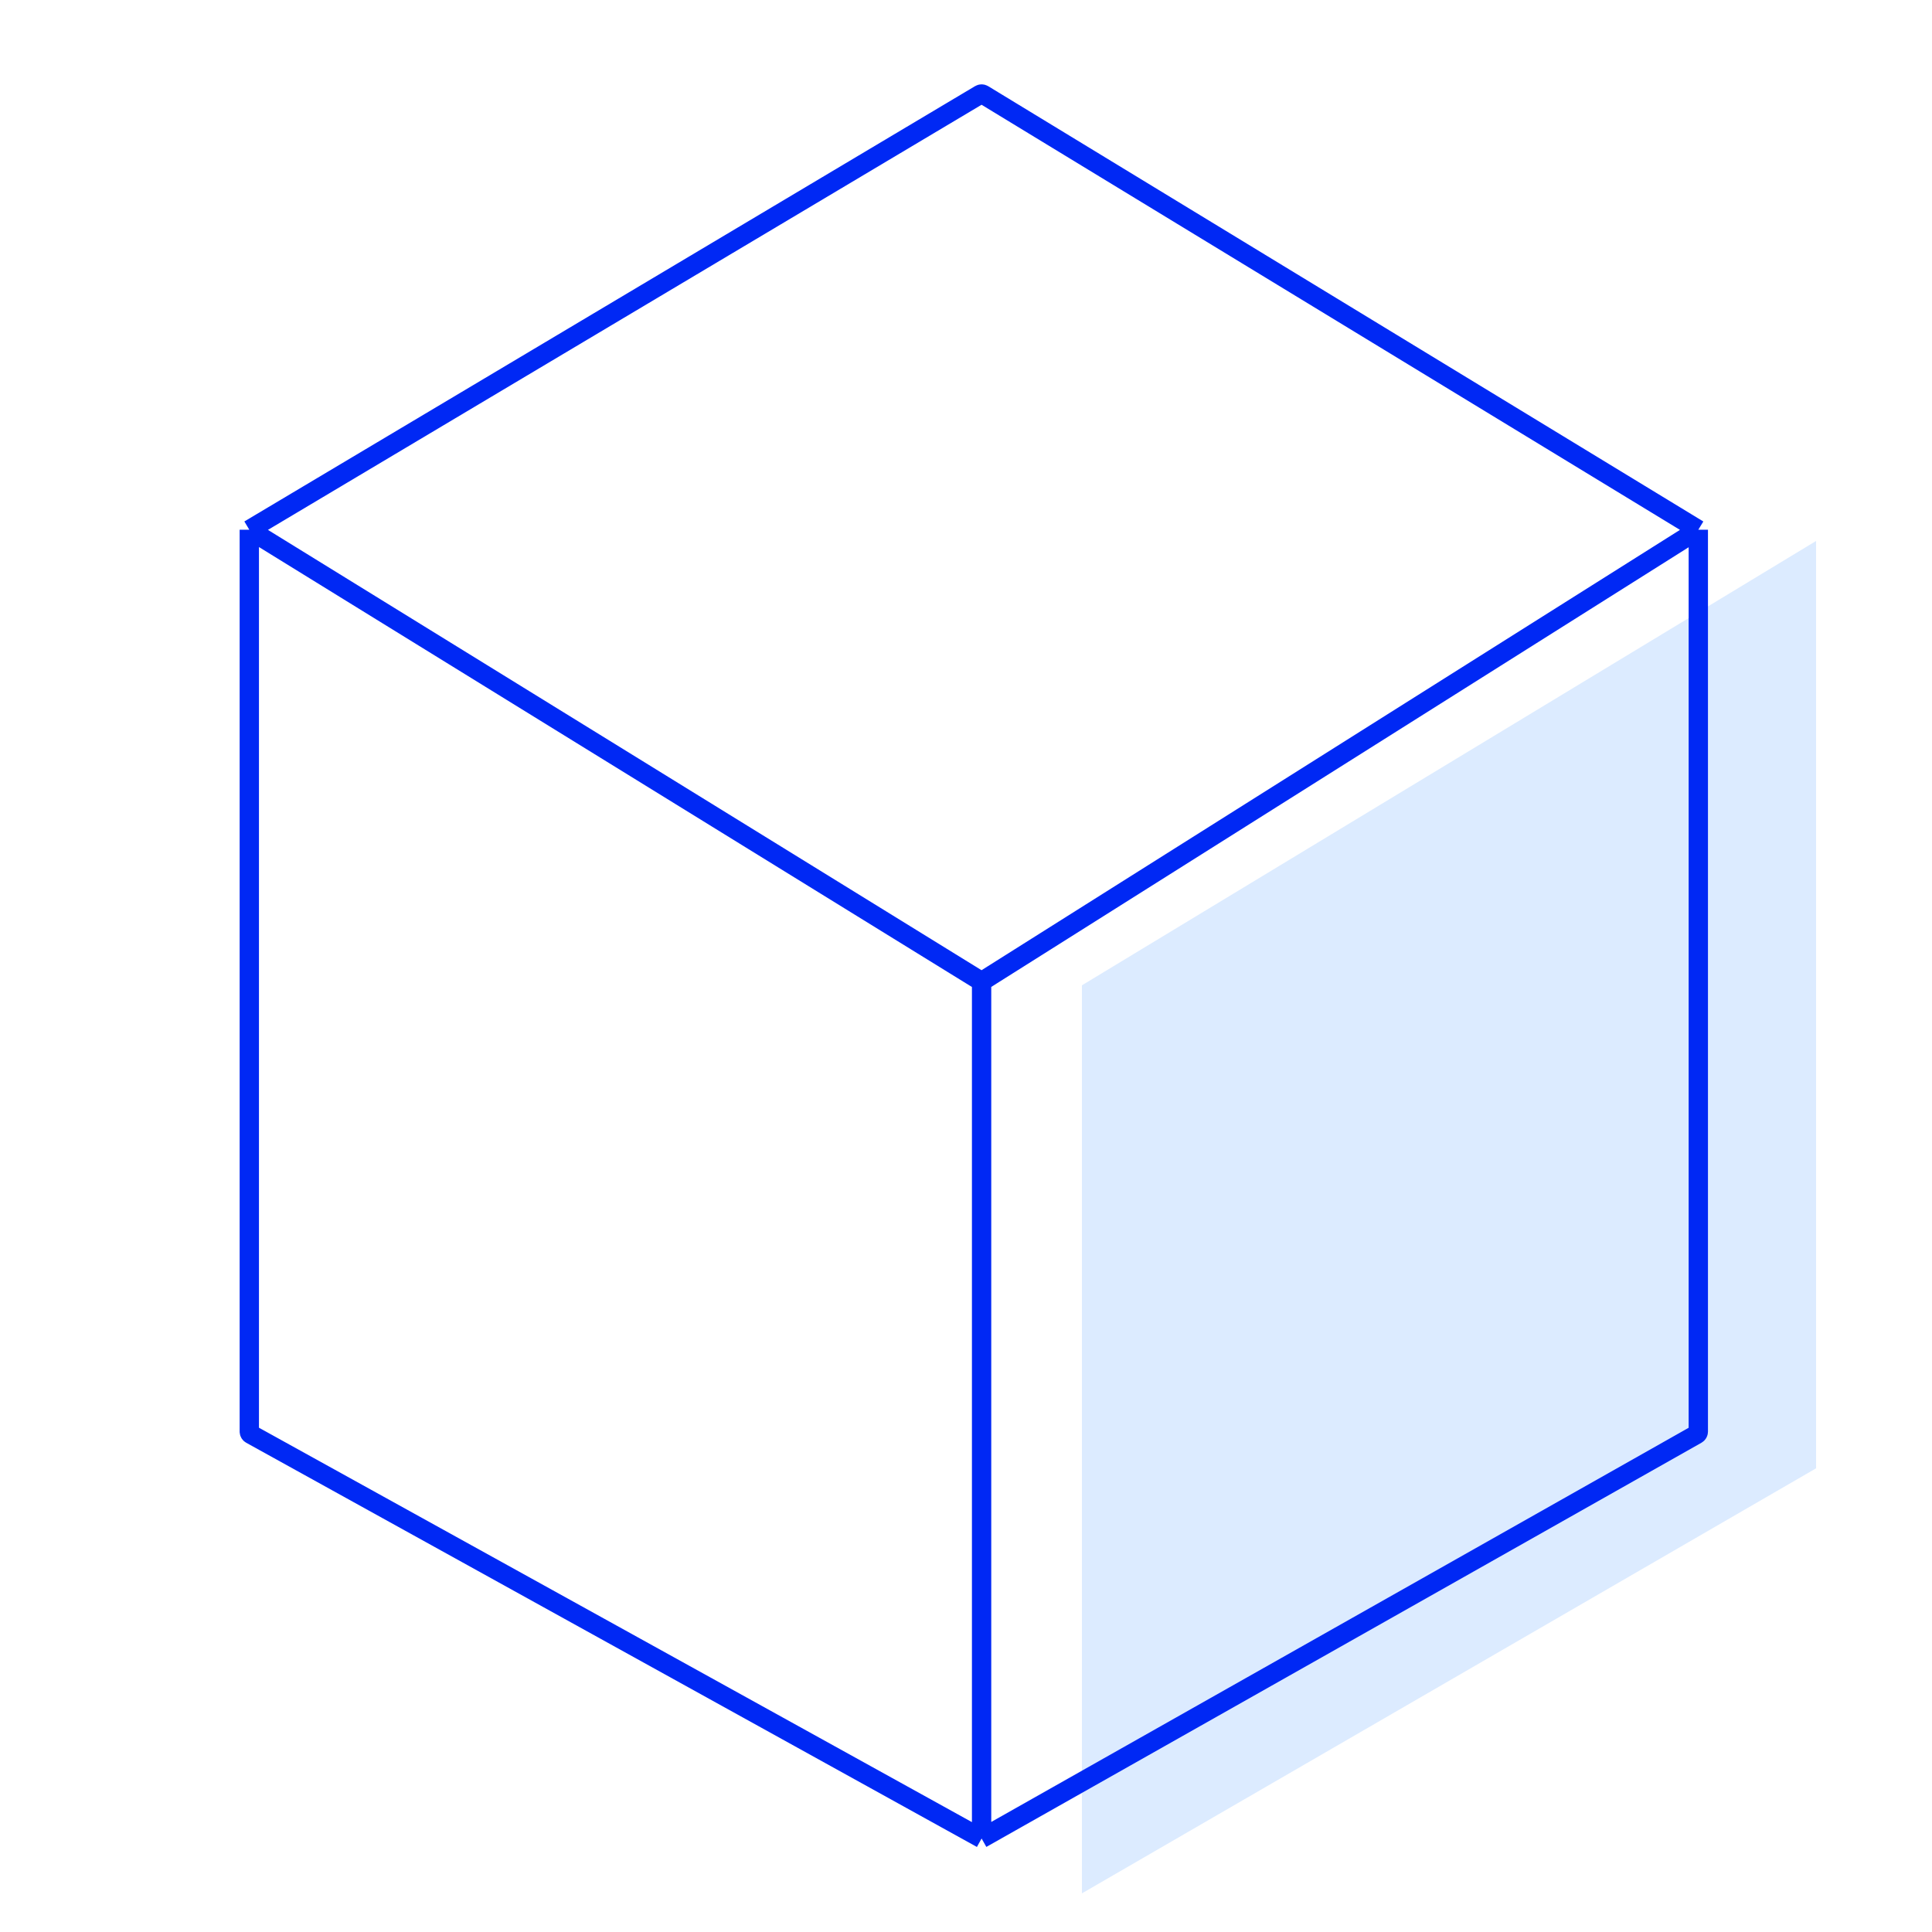 <?xml version="1.0" encoding="UTF-8"?> <svg xmlns="http://www.w3.org/2000/svg" width="100" height="100" viewBox="0 0 100 100" fill="none"><path d="M56 51L94 28V76L56 98V51Z" fill="#DCEBFF"></path><path d="M12.904 27.419L50.807 50.807M12.904 27.419L50.724 4.889C50.775 4.858 50.84 4.858 50.891 4.889L87.904 27.419M12.904 27.419V74.099C12.904 74.157 12.936 74.211 12.988 74.24L50.807 95.161M50.807 50.807L87.904 27.419M50.807 50.807V95.161M87.904 27.419V74.1C87.904 74.158 87.873 74.211 87.822 74.24L50.807 95.161" stroke="#0028F4"></path></svg> 